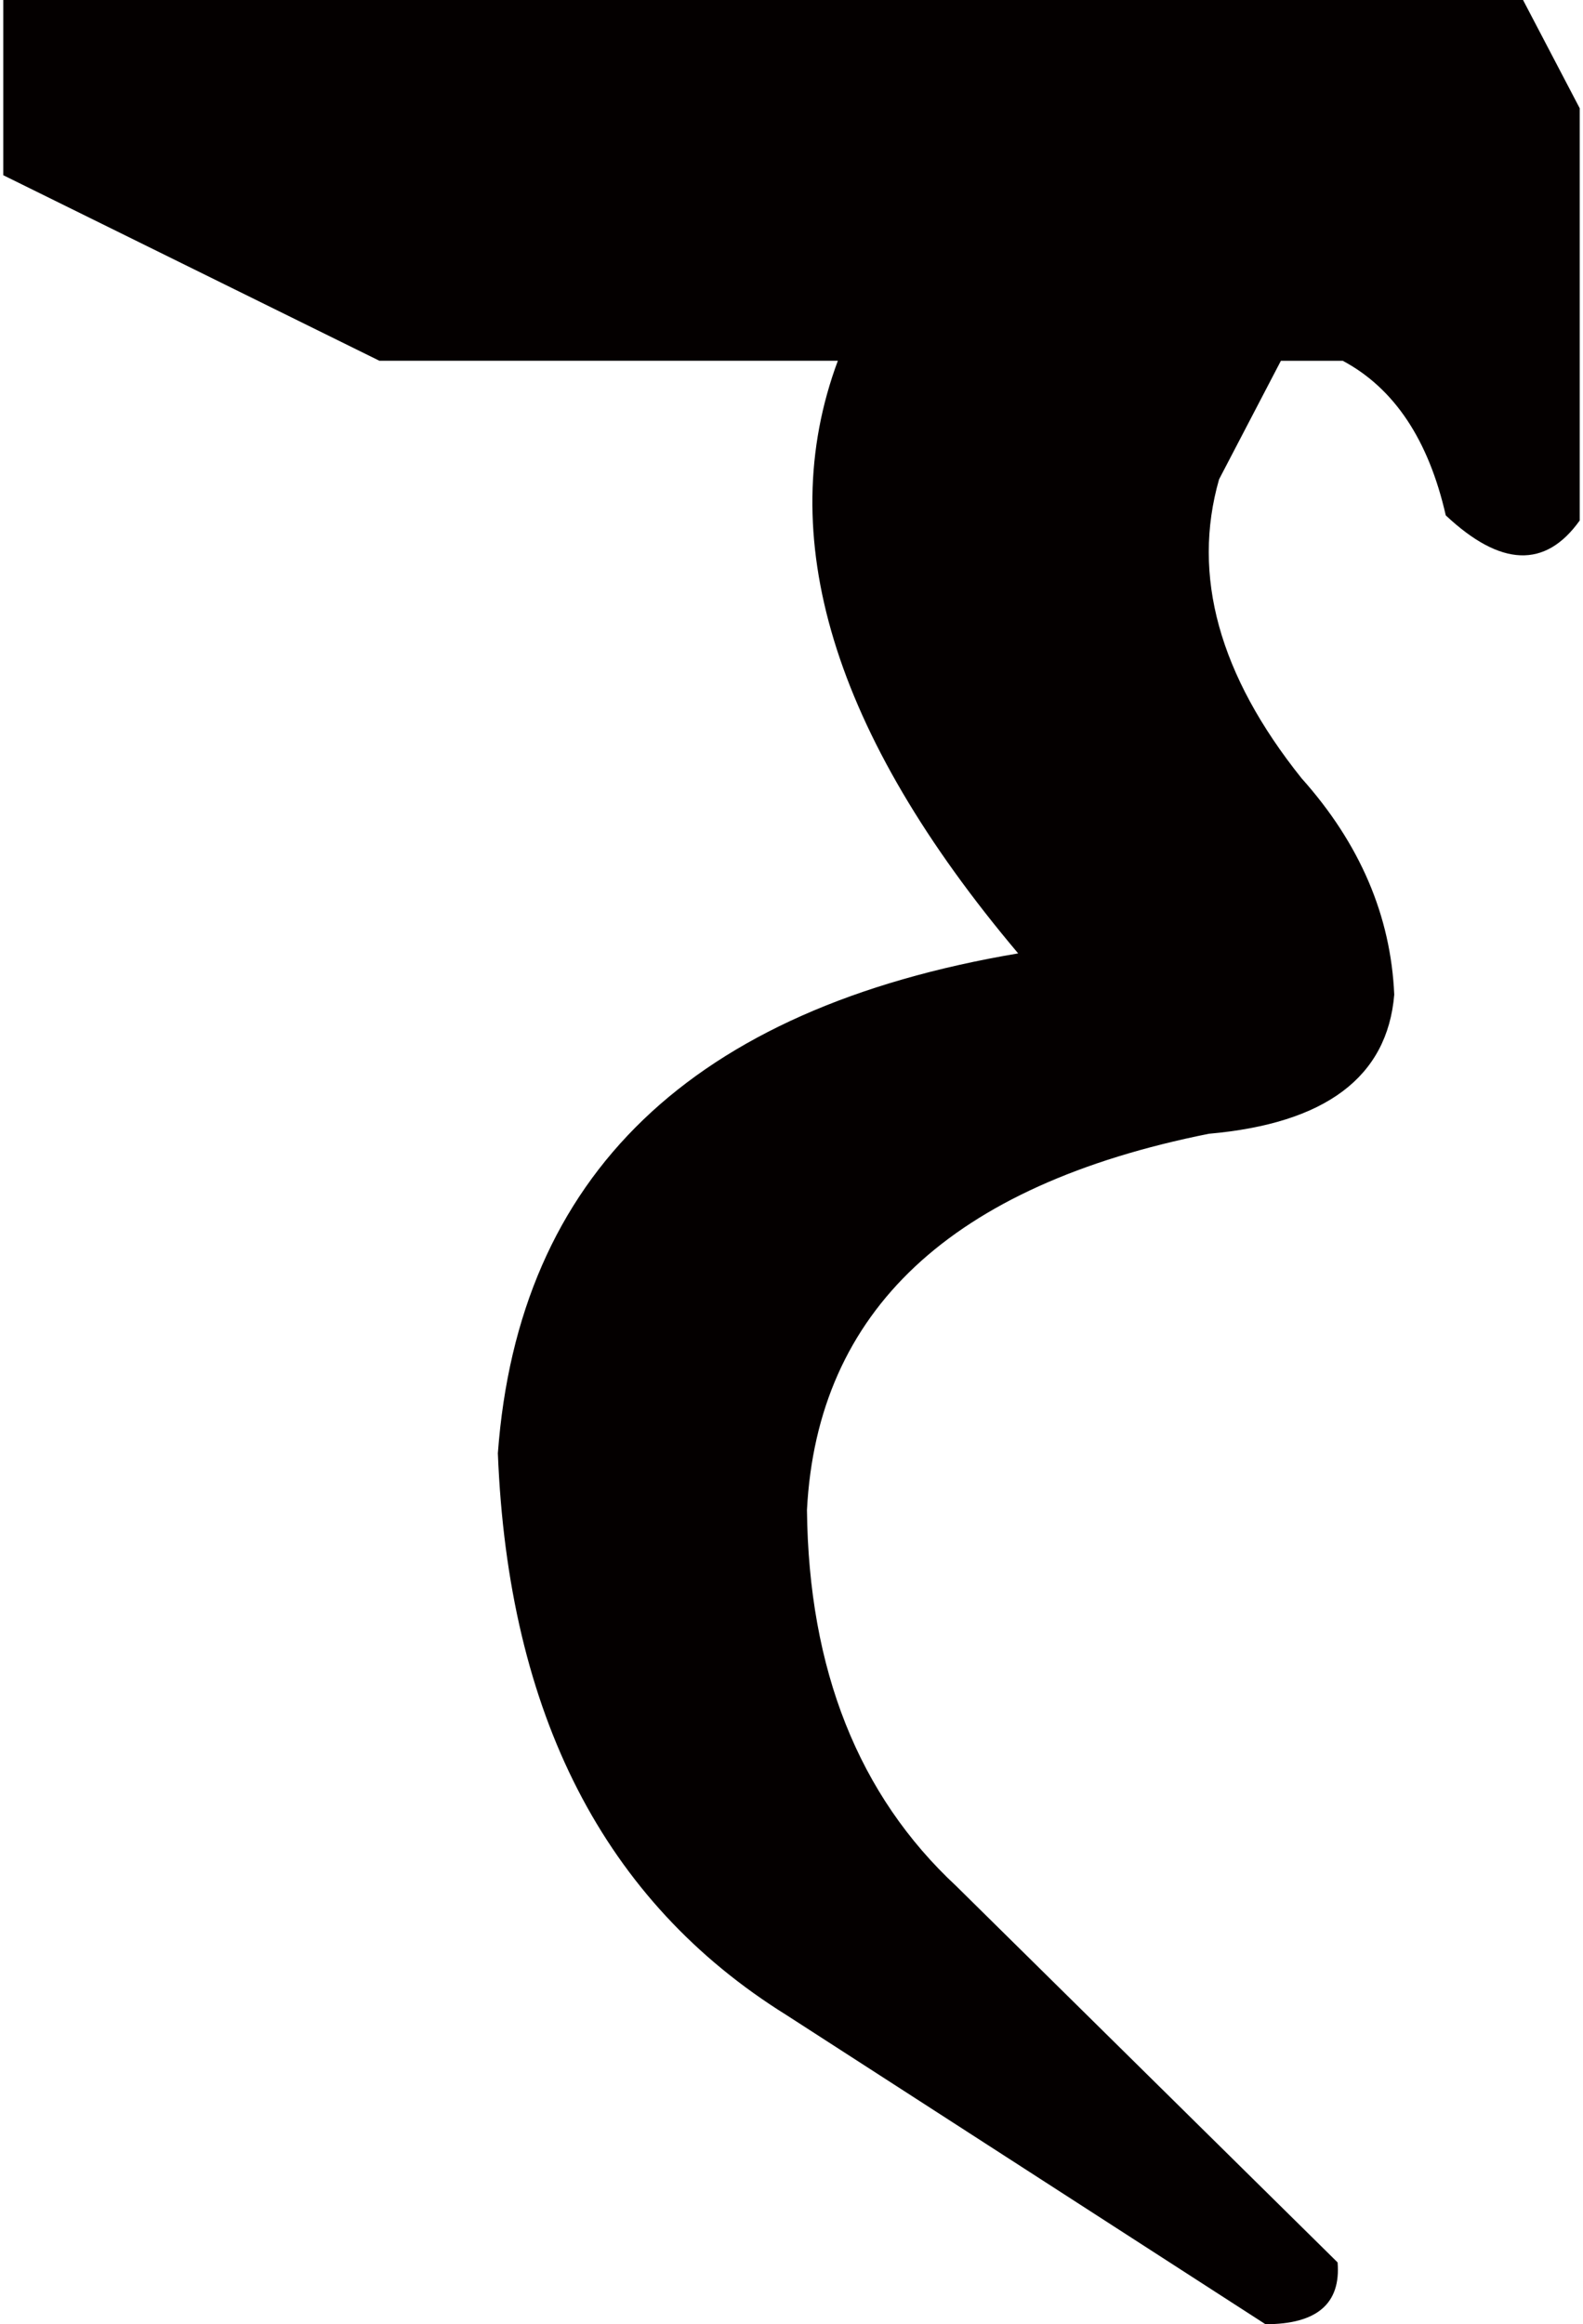 <?xml version="1.0" encoding="utf-8"?>
<!-- Generator: Adobe Illustrator 13.0.0, SVG Export Plug-In . SVG Version: 6.00 Build 14948)  -->
<!DOCTYPE svg PUBLIC "-//W3C//DTD SVG 1.1//EN" "http://www.w3.org/Graphics/SVG/1.1/DTD/svg11.dtd">
<svg version="1.1" id="_1" xmlns="http://www.w3.org/2000/svg" xmlns:xlink="http://www.w3.org/1999/xlink" x="0px" y="0px"
	 width="62px" height="91px" viewBox="0 0 59.765 88.086" enable-background="new 0 0 59.765 88.086" xml:space="preserve">
<path fill="#040000" d="M47.851,88.086L29.688,76.367C22.785,72.07,19.141,64.975,18.75,55.078
	c0.781-10.547,7.355-16.861,19.726-18.945c-7.031-8.332-9.31-15.82-6.836-22.461H14.258L0,6.641V0h57.617l2.148,4.102v15.625
	c-1.303,1.824-2.996,1.758-5.078-0.195c-0.652-2.863-1.953-4.816-3.906-5.859h-2.344l-2.344,4.492
	c-1.043,3.646,0,7.422,3.125,11.328c2.213,2.475,3.385,5.209,3.516,8.203c-0.262,3.125-2.605,4.883-7.031,5.273
	c-9.766,1.953-14.844,6.707-15.234,14.258c0.064,6.055,1.953,10.809,5.664,14.258l14.453,14.258
	C50.714,87.305,49.804,88.086,47.851,88.086z"/>
</svg>
